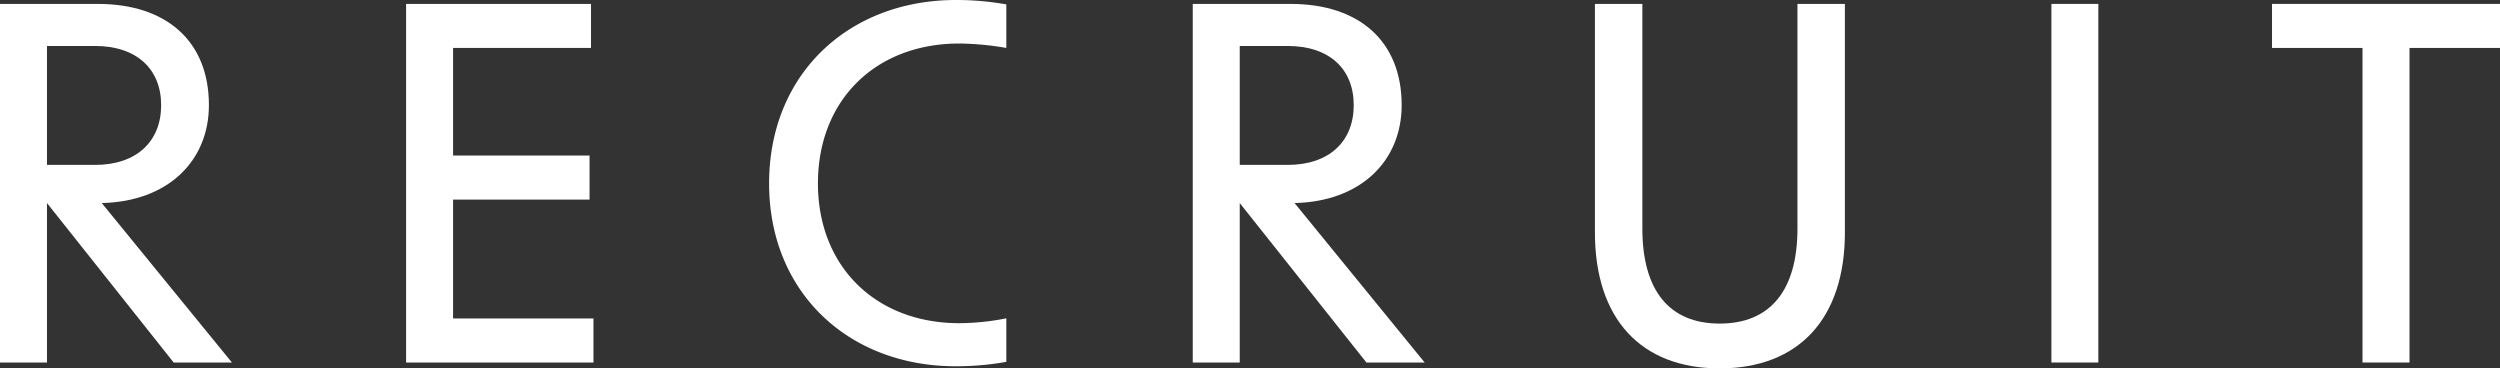 <svg xmlns="http://www.w3.org/2000/svg" viewBox="0 0 446.95 65.86"><rect x="0" y="0" width="446.95" height="65.86" fill="#333333" stroke="none"/><defs><style>.cls-1{fill:#fff;}</style></defs><g id="レイヤー_2" data-name="レイヤー 2"><g id="contents"><path class="cls-1" d="M8.4,36.3V64.81H0V.7H17.49C29.74.7,37.35,7.35,37.35,18.8c0,10-7.35,17.24-19.16,17.5L41.46,64.81H31.05ZM17,29.48c7.43,0,11.81-4.2,11.81-10.68S24.4,8.22,17,8.22H8.4V29.48Z"/><path class="cls-1" d="M72.6.7h33.06V8.57H81V27.81H105.4v7.88H81V56.94H106.1v7.87H72.6Z"/><path class="cls-1" d="M137.5,32.8C137.5,13.21,151.75,0,170.91,0a50.33,50.33,0,0,1,9,.79V8.57a52.24,52.24,0,0,0-8.4-.79c-15,0-25.28,10.15-25.28,25s10.32,25,25.28,25a44.46,44.46,0,0,0,8.4-.87v7.78a50.33,50.33,0,0,1-9,.79C151.75,65.51,137.5,52.3,137.5,32.8Z"/><path class="cls-1" d="M221.64,36.3V64.81h-8.4V.7h17.5c12.24,0,19.85,6.65,19.85,18.1,0,10-7.35,17.24-19.15,17.5L254.7,64.81H244.29Zm8.57-6.82c7.44,0,11.81-4.2,11.81-10.68S237.65,8.22,230.21,8.22h-8.57V29.48Z"/><path class="cls-1" d="M285.14,41.54V.7h8.48V40.85c0,11.19,4.9,17,13.82,17s13.91-5.77,13.91-17V.7h8.48V41.54c0,15.49-8.31,24.32-22.39,24.32S285.14,57,285.14,41.54Z"/><path class="cls-1" d="M366.75.7h8.39V64.81h-8.39Z"/><path class="cls-1" d="M422.37,8.57H406.19V.7H447V8.57H430.77V64.81h-8.4Z"/></g></g></svg>